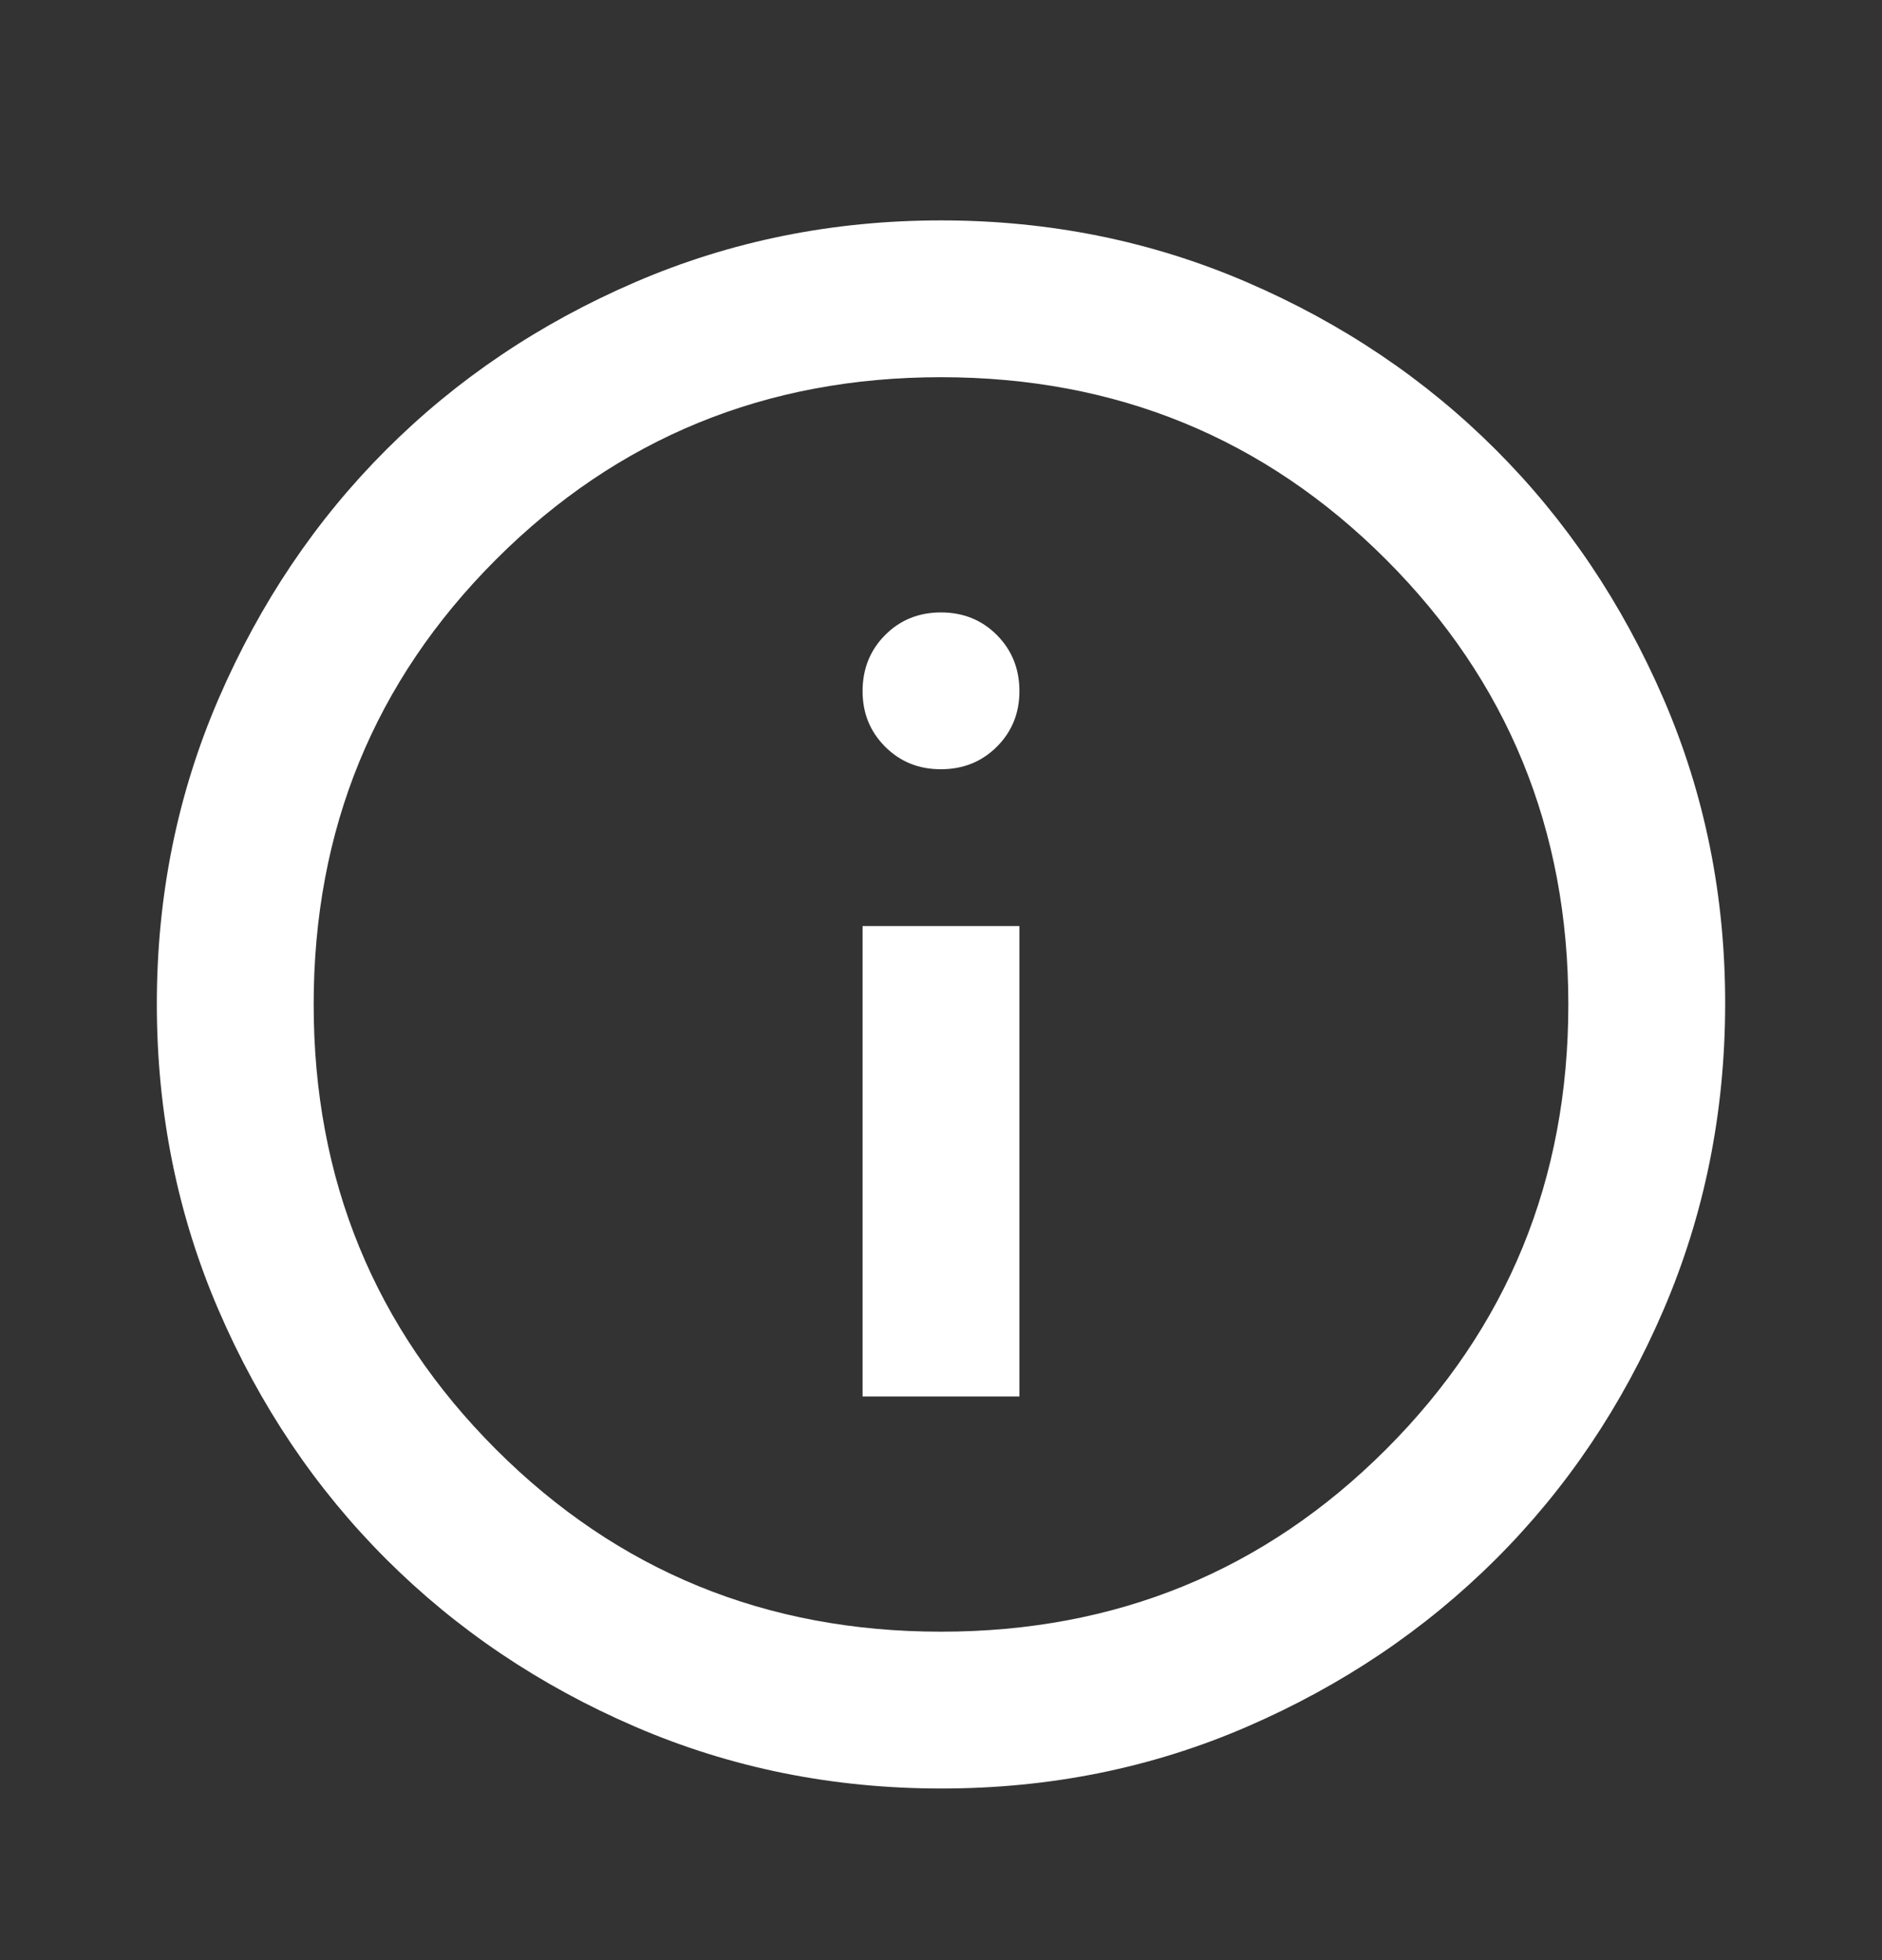 <svg width="24" height="25" viewBox="0 0 24 25" fill="none" xmlns="http://www.w3.org/2000/svg">
<rect x="0" y="0" width="24" height="25" fill="#333333" stroke="none"/>
<path d="M11 17.811H13V11.811H11V17.811ZM12 9.811C12.283 9.811 12.521 9.715 12.713 9.523C12.905 9.331 13.001 9.094 13 8.811C12.999 8.528 12.903 8.291 12.712 8.099C12.521 7.907 12.283 7.811 12 7.811C11.717 7.811 11.479 7.907 11.288 8.099C11.097 8.291 11.001 8.528 11 8.811C10.999 9.094 11.095 9.331 11.288 9.524C11.481 9.717 11.718 9.812 12 9.811ZM12 22.811C10.617 22.811 9.317 22.548 8.1 22.023C6.883 21.498 5.825 20.785 4.925 19.886C4.025 18.987 3.313 17.928 2.788 16.711C2.263 15.494 2.001 14.194 2 12.811C1.999 11.428 2.262 10.128 2.788 8.911C3.314 7.694 4.026 6.635 4.925 5.736C5.824 4.837 6.882 4.124 8.1 3.599C9.318 3.074 10.618 2.811 12 2.811C13.382 2.811 14.682 3.074 15.9 3.599C17.118 4.124 18.176 4.837 19.075 5.736C19.974 6.635 20.686 7.694 21.213 8.911C21.74 10.128 22.002 11.428 22 12.811C21.998 14.194 21.735 15.494 21.212 16.711C20.689 17.928 19.976 18.987 19.075 19.886C18.174 20.785 17.115 21.498 15.9 22.024C14.685 22.55 13.385 22.812 12 22.811ZM12 20.811C14.233 20.811 16.125 20.036 17.675 18.486C19.225 16.936 20 15.044 20 12.811C20 10.578 19.225 8.686 17.675 7.136C16.125 5.586 14.233 4.811 12 4.811C9.767 4.811 7.875 5.586 6.325 7.136C4.775 8.686 4 10.578 4 12.811C4 15.044 4.775 16.936 6.325 18.486C7.875 20.036 9.767 20.811 12 20.811Z" fill="white"/>
</svg>
